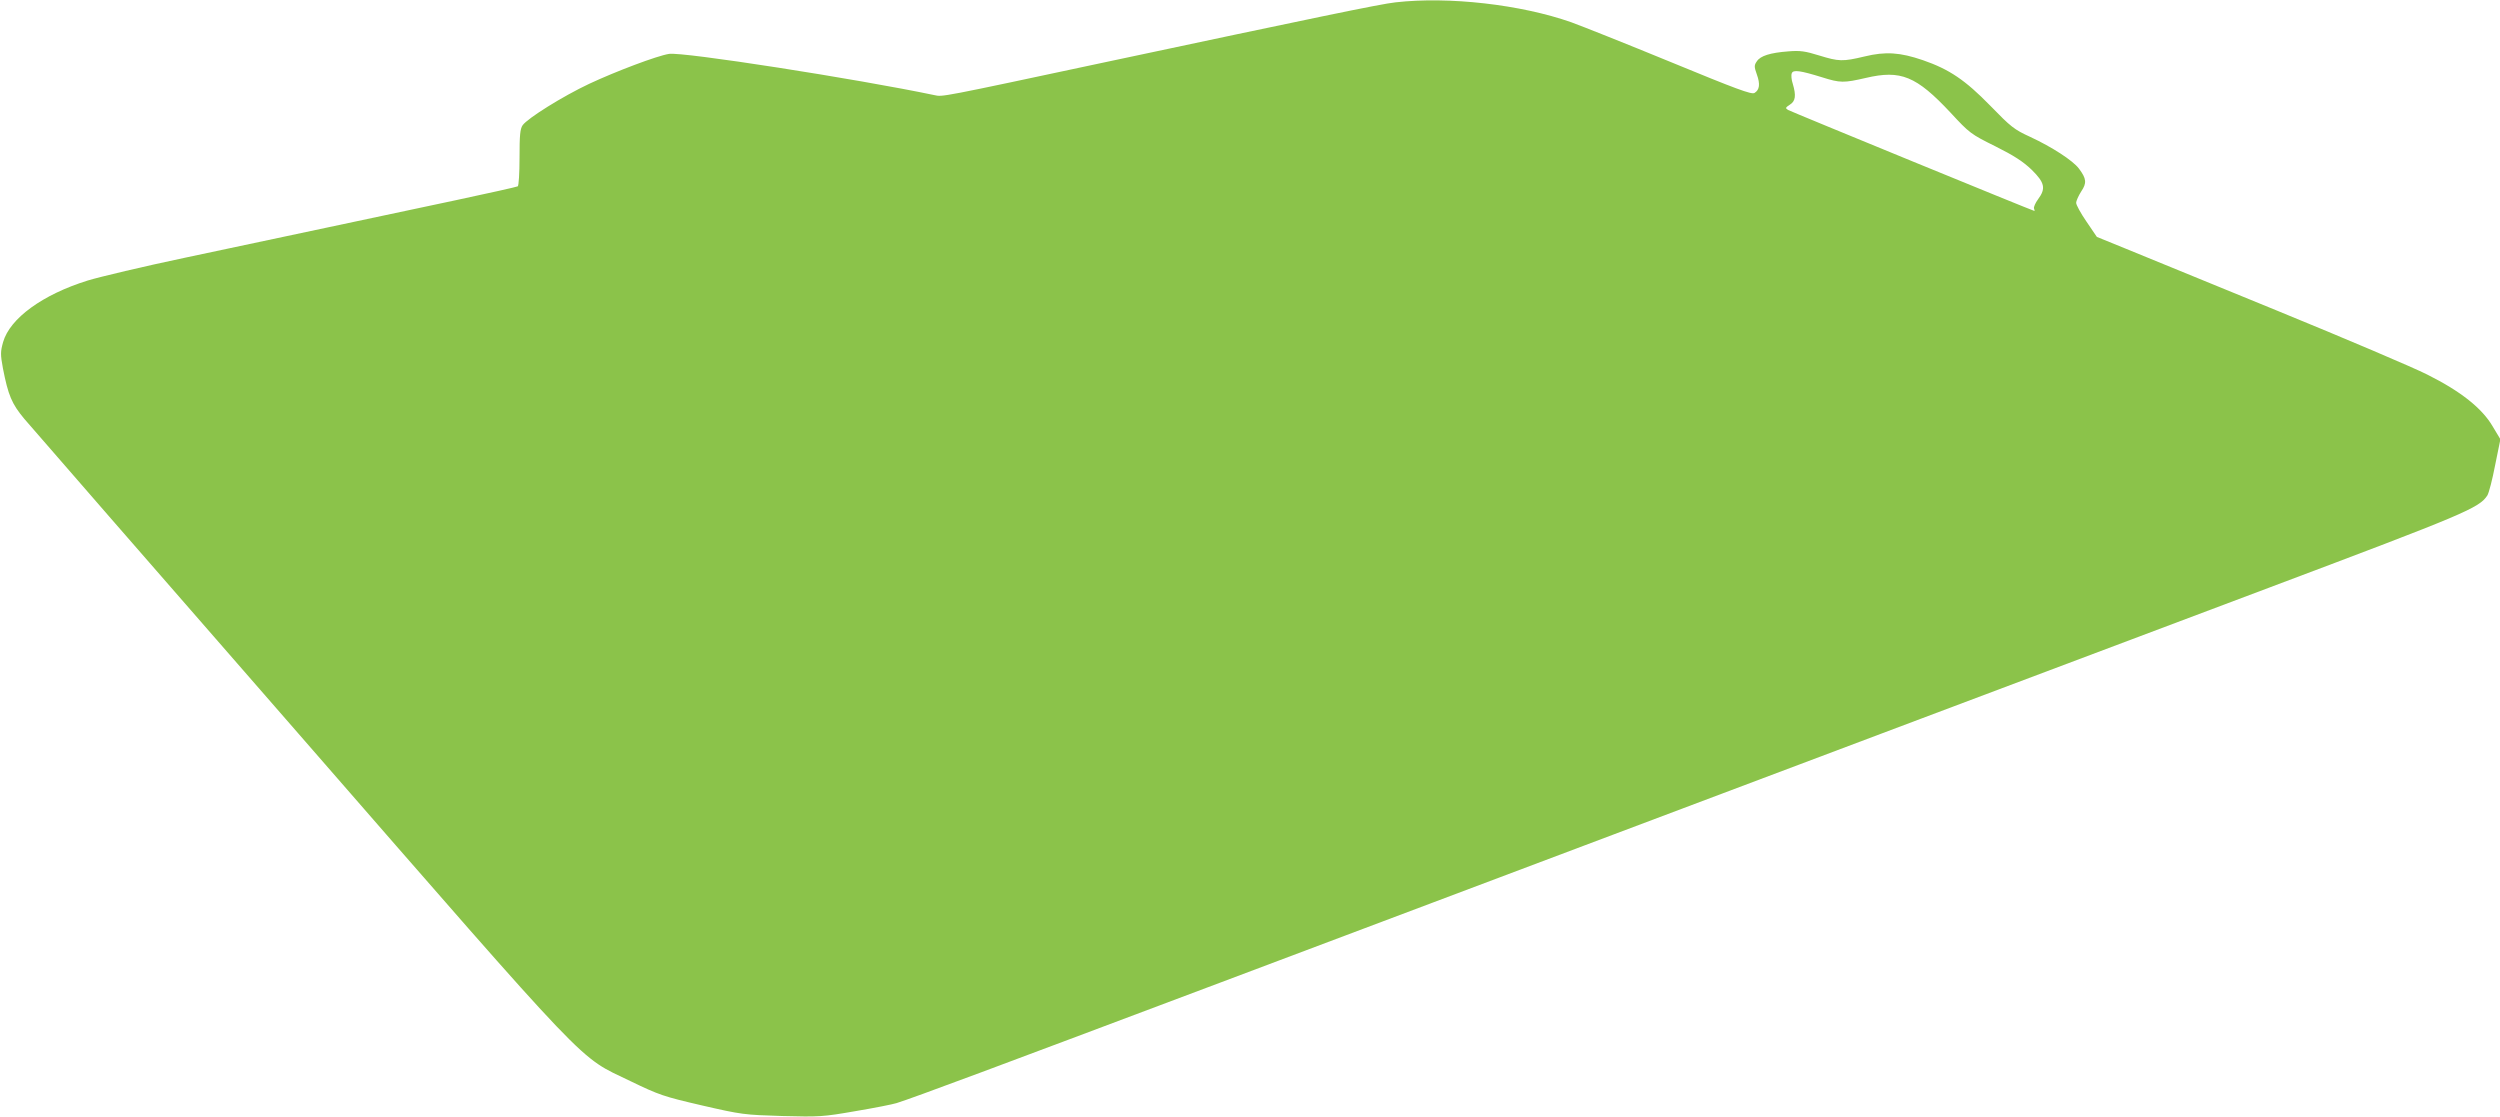 <?xml version="1.0" standalone="no"?>
<!DOCTYPE svg PUBLIC "-//W3C//DTD SVG 20010904//EN"
 "http://www.w3.org/TR/2001/REC-SVG-20010904/DTD/svg10.dtd">
<svg version="1.0" xmlns="http://www.w3.org/2000/svg"
 width="1280pt" height="572pt" viewBox="0 0 1280 572"
 preserveAspectRatio="xMidYMid meet">
<g transform="translate(0,572) scale(0.1,-0.1)"
fill="#8bc34a" stroke="none">
<path d="M7145 5708 c-76 -8 -426 -81 -1470 -303 -876 -187 -848 -181 -891
-172 -396 83 -1291 223 -1359 211 -62 -10 -271 -89 -408 -153 -136 -64 -315
-176 -341 -212 -13 -19 -16 -50 -16 -166 0 -78 -4 -144 -9 -147 -5 -3 -148
-35 -317 -71 -170 -36 -466 -99 -659 -140 -192 -41 -521 -111 -730 -155 -209
-44 -432 -97 -495 -116 -232 -72 -399 -194 -434 -315 -14 -50 -14 -64 -1 -135
27 -138 45 -181 109 -258 33 -39 664 -764 1403 -1611 1531 -1757 1428 -1648
1700 -1780 149 -72 170 -79 368 -125 204 -47 216 -48 410 -54 190 -5 209 -4
375 25 96 16 191 35 210 41 87 27 523 190 1655 616 671 253 1576 593 2010 757
435 164 1148 432 1585 597 437 165 1238 466 1780 670 1002 377 1073 407 1115
471 8 12 26 82 40 155 l27 133 -39 65 c-54 93 -163 180 -335 266 -73 37 -421
185 -773 329 -352 144 -703 288 -779 319 l-140 57 -53 78 c-29 42 -53 86 -53
96 0 11 12 37 26 59 29 43 27 65 -12 117 -31 41 -137 110 -249 162 -83 38 -99
51 -205 160 -128 131 -209 186 -345 233 -117 40 -191 45 -298 19 -113 -27
-132 -26 -233 5 -71 22 -97 26 -157 21 -94 -7 -144 -23 -162 -51 -14 -20 -14
-28 0 -67 18 -50 14 -79 -12 -95 -15 -9 -93 20 -428 158 -226 93 -455 184
-510 204 -259 91 -628 133 -900 102z m2185 -384 c92 -29 110 -29 223 -3 179
42 258 10 434 -178 97 -105 104 -110 229 -172 96 -48 142 -78 186 -120 67 -66
74 -96 33 -151 -14 -19 -23 -40 -21 -47 3 -7 4 -13 2 -13 -7 0 -1243 507
-1261 517 -15 9 -14 12 9 27 29 18 33 46 15 107 -7 20 -9 45 -5 54 7 19 43 14
156 -21z"/>
</g>
</svg>
